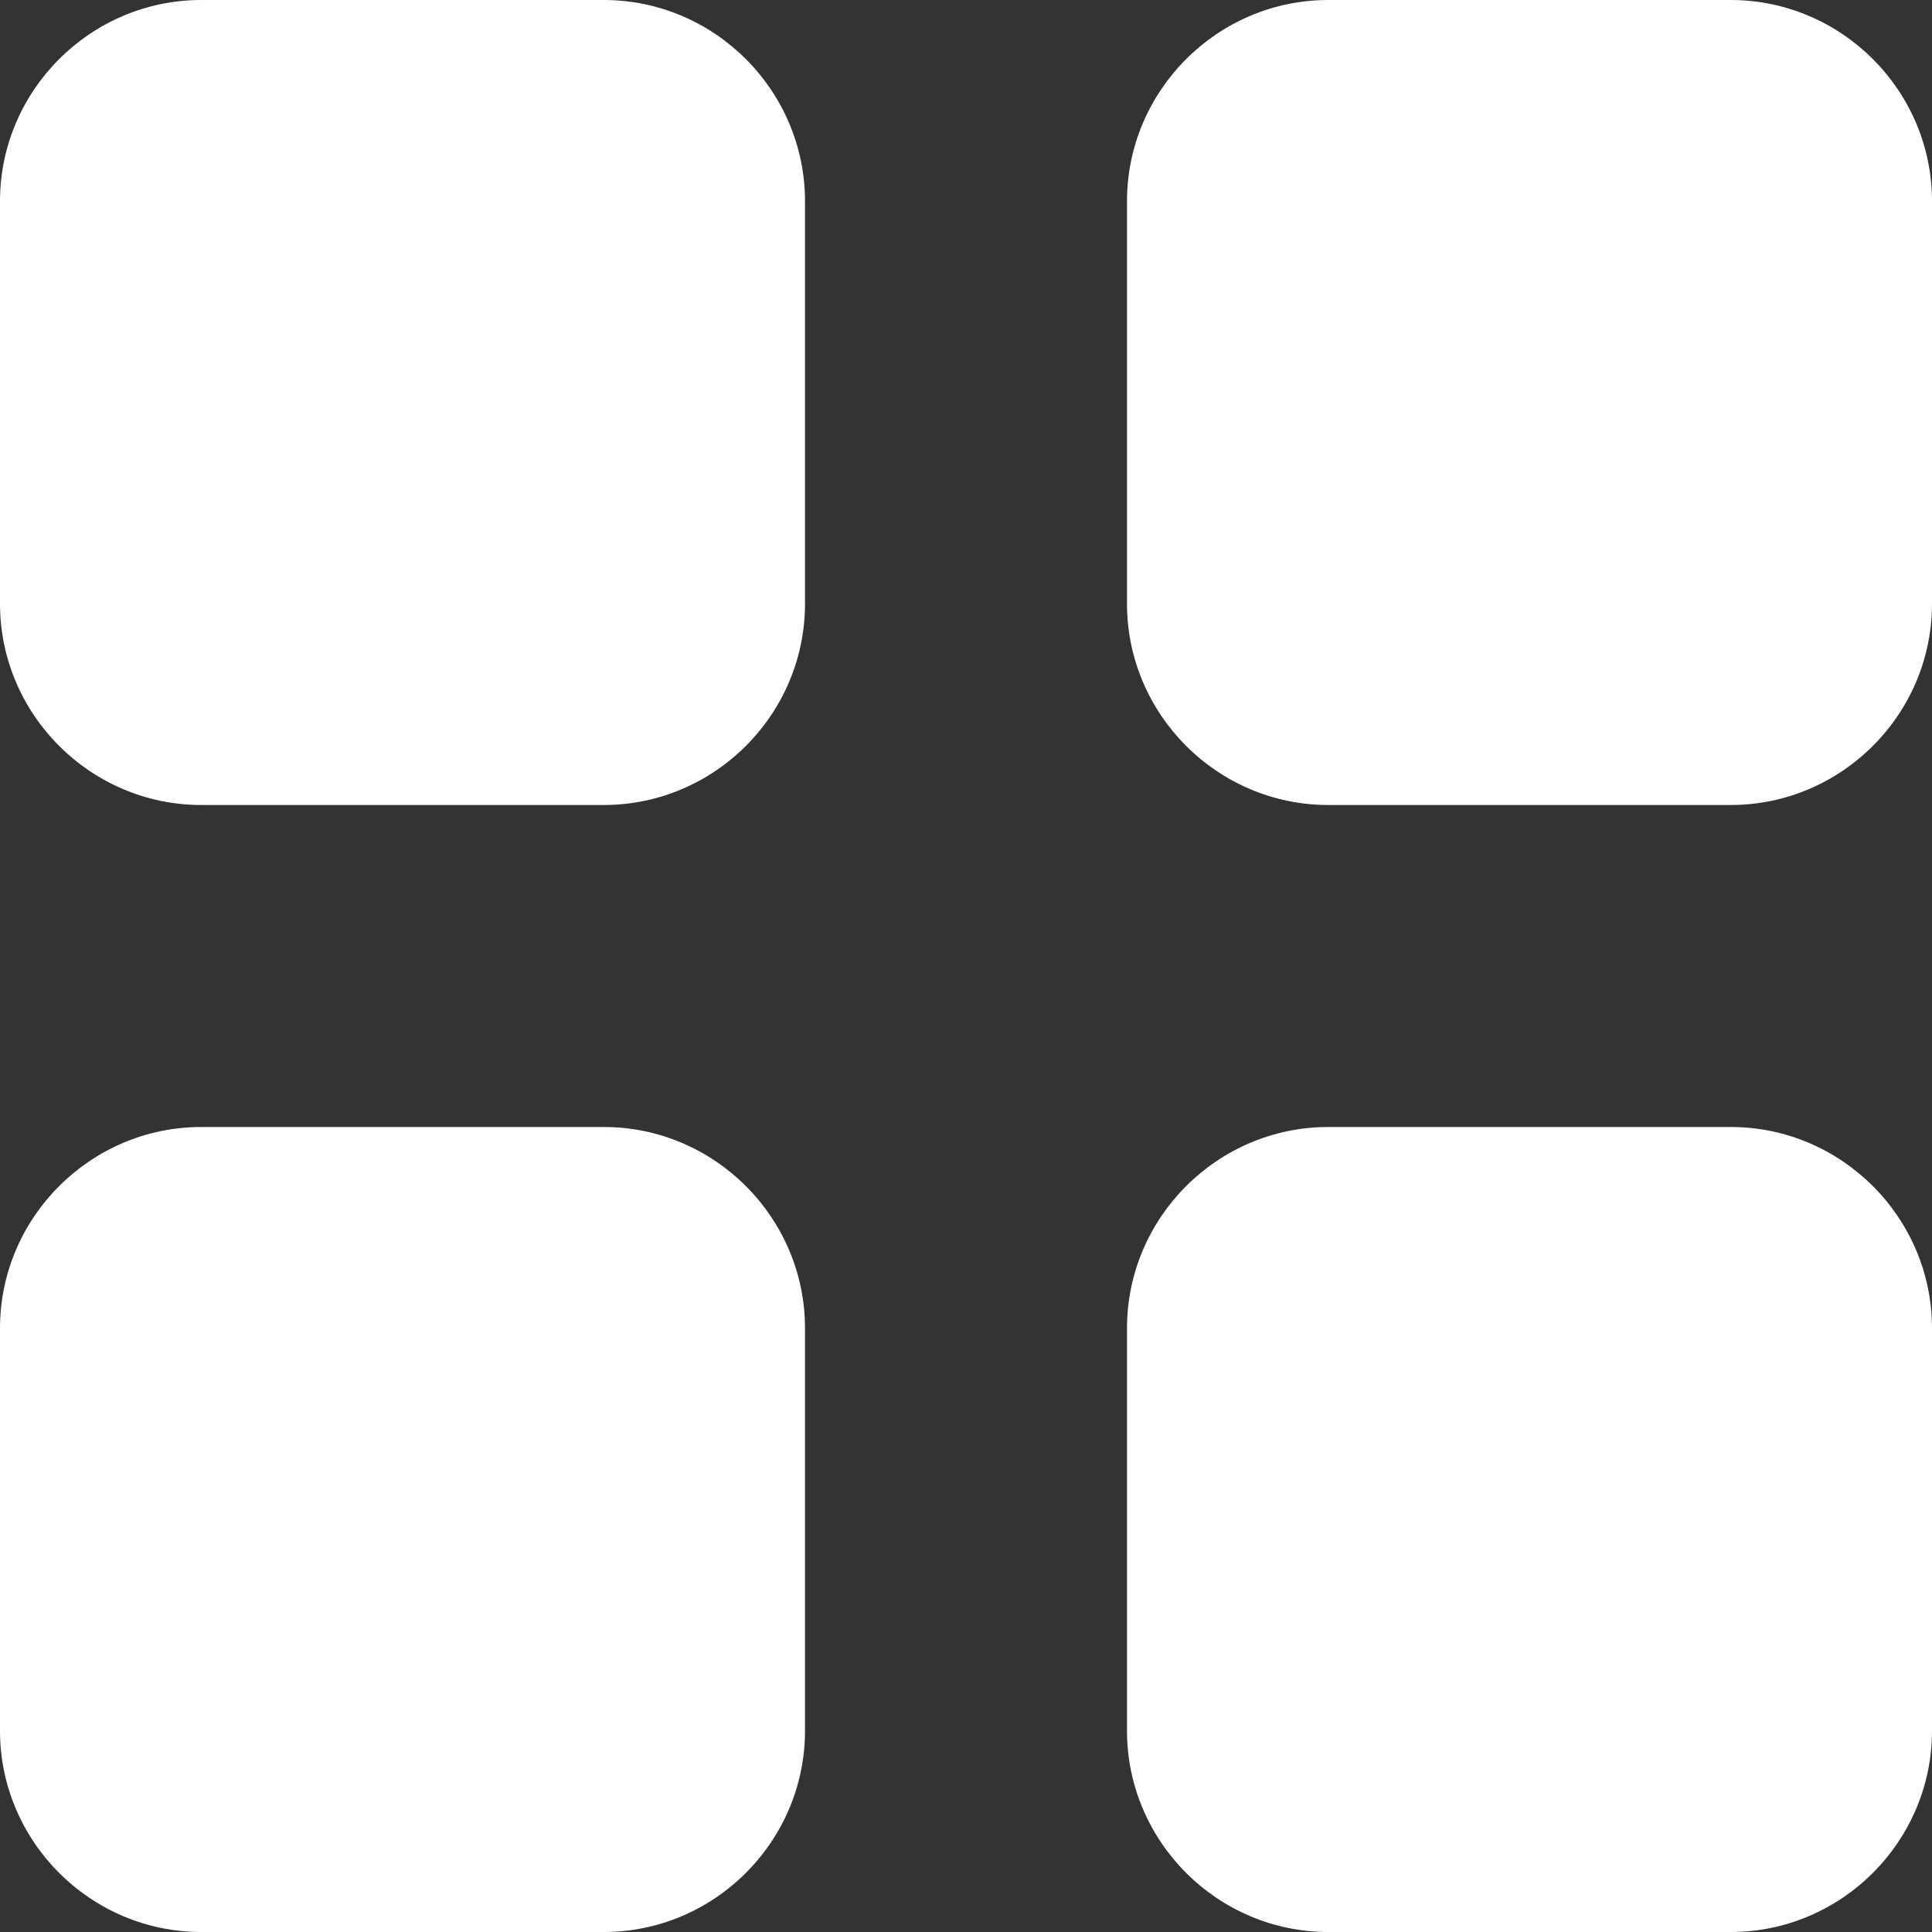 <?xml version="1.0" encoding="iso-8859-1"?>
<!-- Generator: Adobe Illustrator 23.0.3, SVG Export Plug-In . SVG Version: 6.00 Build 0)  -->
<svg version="1.1" id="Layer_1" xmlns="http://www.w3.org/2000/svg" xmlns:xlink="http://www.w3.org/1999/xlink" x="0px" y="0px"
	 width="9.6px" height="9.6px" viewBox="0 0 9.6 9.6" style="enable-background:new 0 0 9.6 9.6;" xml:space="preserve">
<rect x="0" y="0" width="9.6" height="9.6" fill="#333333" stroke="none"/>
<g>
	<g>
		<path style="fill:#FFFFFF;" d="M4,3c0,0.55-0.45,1-1,1H1C0.45,4,0,3.55,0,3V1c0-0.55,0.45-1,1-1h2c0.55,0,1,0.45,1,1V3z"/>
	</g>
	<g>
		<path style="fill:#FFFFFF;" d="M9.6,3c0,0.55-0.45,1-1,1h-2c-0.55,0-1-0.45-1-1V1c0-0.55,0.45-1,1-1h2c0.55,0,1,0.45,1,1V3z"/>
	</g>
	<g>
		<path style="fill:#FFFFFF;" d="M4,8.6c0,0.55-0.45,1-1,1H1c-0.55,0-1-0.45-1-1v-2c0-0.55,0.45-1,1-1h2c0.55,0,1,0.45,1,1V8.6z"/>
	</g>
	<g>
		<path style="fill:#FFFFFF;" d="M9.6,8.6c0,0.55-0.45,1-1,1h-2c-0.55,0-1-0.45-1-1v-2c0-0.55,0.45-1,1-1h2c0.55,0,1,0.45,1,1V8.6z"
			/>
	</g>
</g>
</svg>

